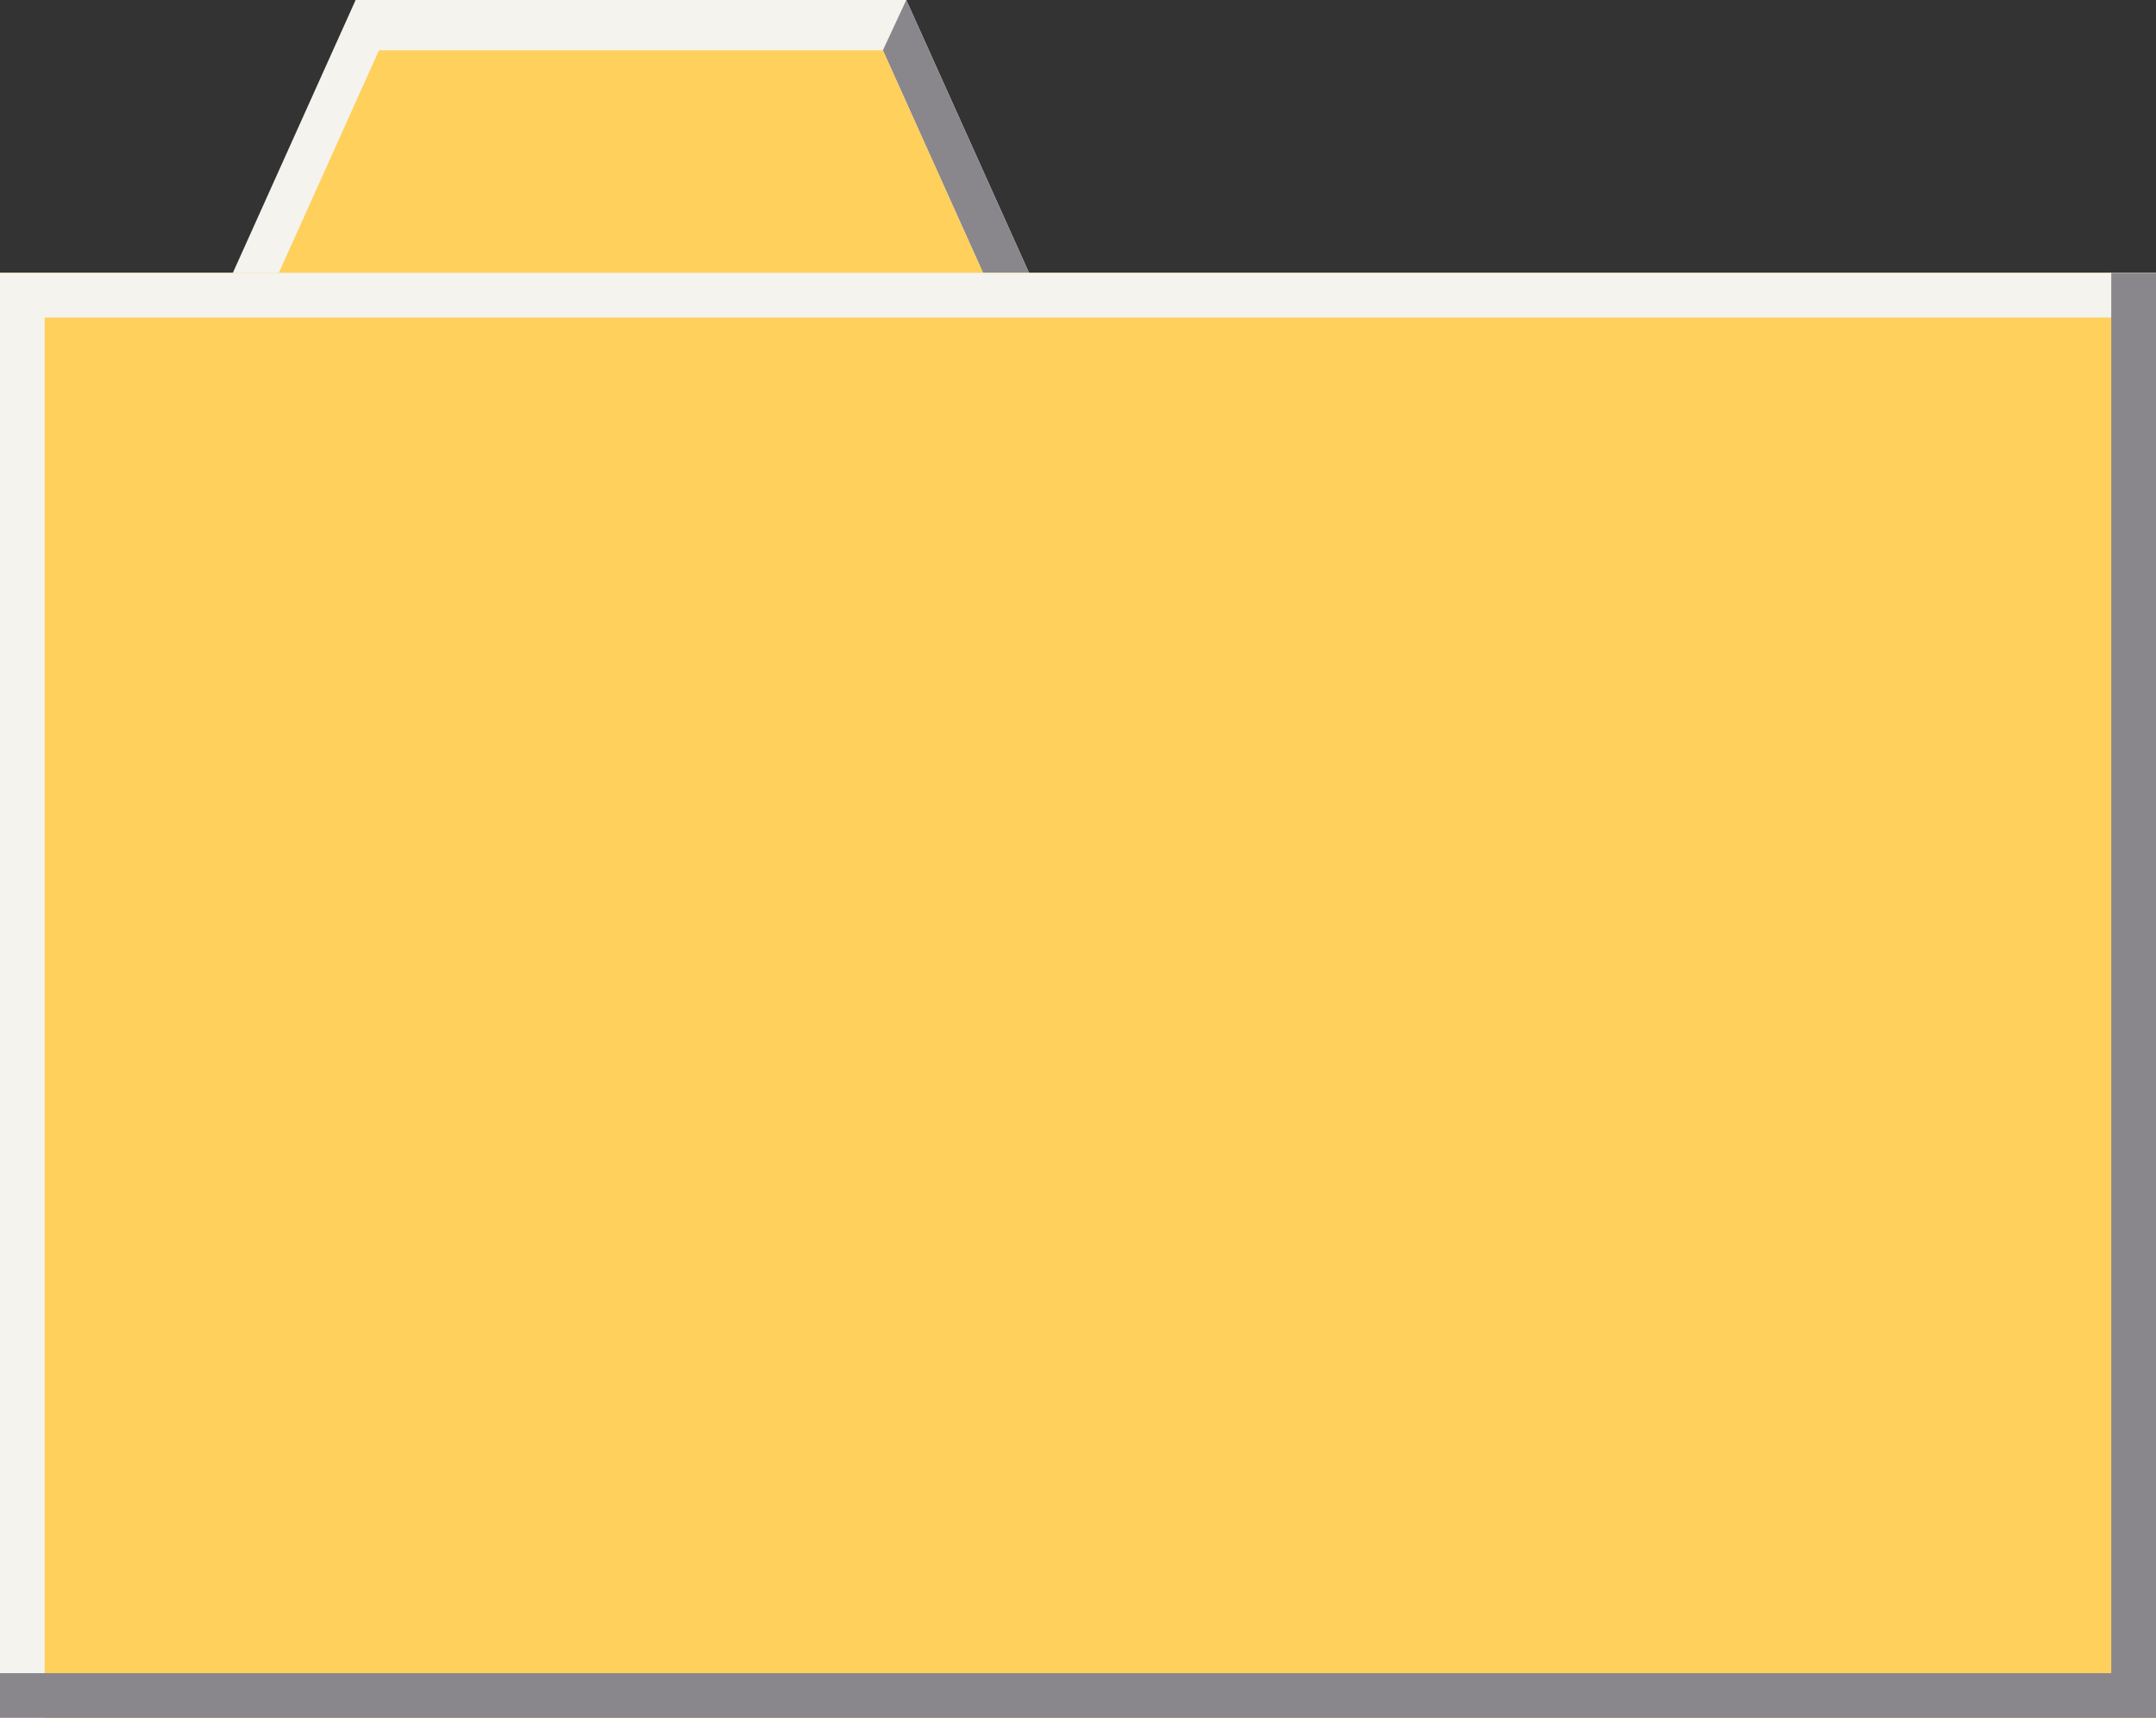 <?xml version="1.0" encoding="UTF-8"?><svg xmlns="http://www.w3.org/2000/svg" xmlns:xlink="http://www.w3.org/1999/xlink" height="395.0" preserveAspectRatio="xMidYMid meet" version="1.0" viewBox="0.0 0.0 495.8 395.0" width="495.8" zoomAndPan="magnify"><rect x="0.0" y="0.0" width="495.8" height="395.0" fill="#333333" stroke="none"/><g><g><g><g id="change1_1"><path d="M42.89 86.43L81.78 0 208.41 0 247.3 86.43 42.89 86.43z" fill="#f4f3ed"/></g><g id="change2_1"><path d="M208.41 0L203.03 11.57 231.52 74.87 242.1 74.87 208.41 0z" fill="#8a878c"/></g><g id="change3_1"><path d="M231.52 74.87L58.67 74.87 87.15 11.57 203.03 11.57 231.52 74.87z" fill="#ffd05c"/></g><g id="change3_2"><path d="M0 62.74H495.8V395.02H0z" fill="#ffd05c"/></g><g id="change1_2"><path d="M495.8 62.74L10.28 62.74 0 62.74 0 73.02 0 395.02 10.28 395.02 10.28 73.02 495.8 73.02 495.8 62.74z" fill="#f4f3ed"/></g><g id="change2_2"><path d="M485.51 62.74L485.51 384.74 0 384.74 0 395.02 485.51 395.02 495.8 395.02 495.8 395.02 495.8 62.74 485.51 62.74z" fill="#8a878c"/></g></g></g></g></svg>